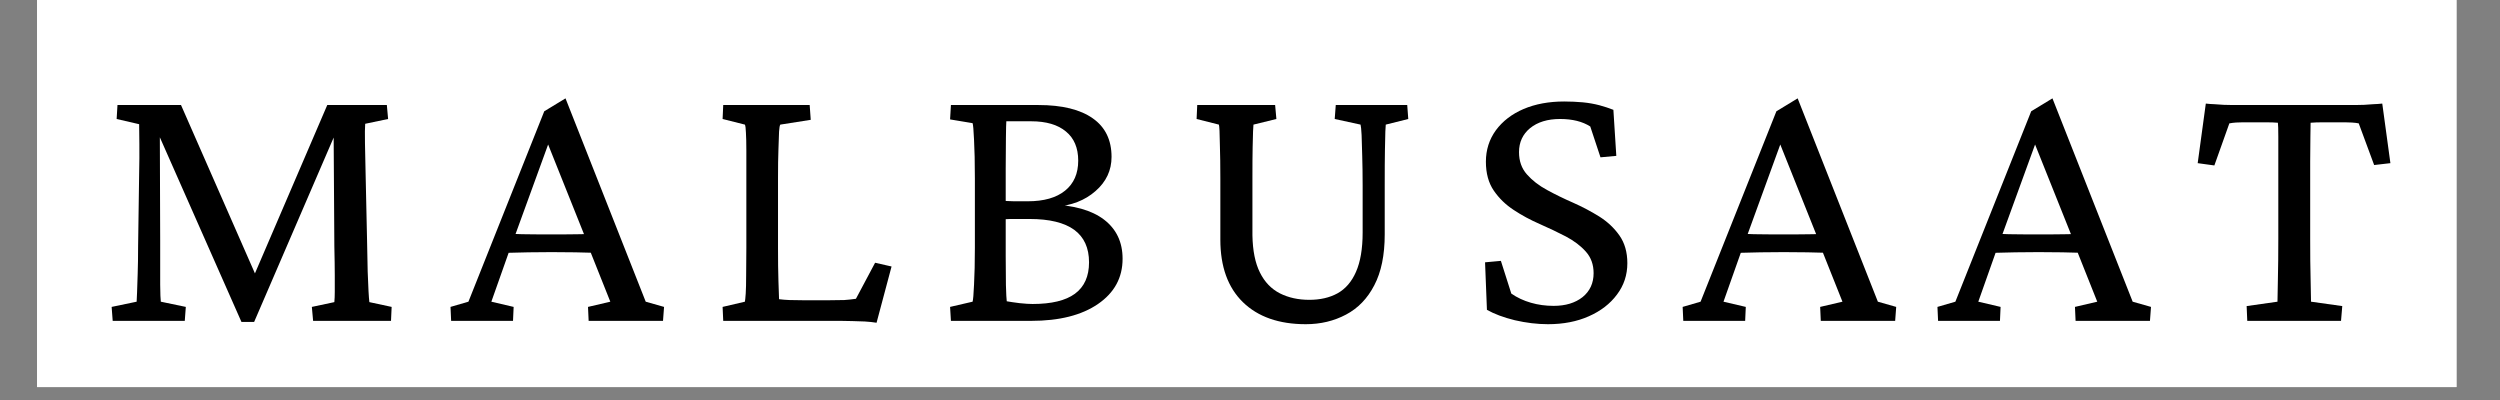 <svg version="1.0" preserveAspectRatio="xMidYMid meet" height="40" viewBox="0 0 187.5 30" zoomAndPan="magnify" width="250" xmlns:xlink="http://www.w3.org/1999/xlink" xmlns="http://www.w3.org/2000/svg"><rect x="0" y="0" width="187.5" height="30" fill="#808080" stroke="none"/><defs><g></g><clipPath id="30d22841f5"><path clip-rule="nonzero" d="M 2.781 0 L 184.234 0 L 184.234 29.031 L 2.781 29.031 Z M 2.781 0"></path></clipPath></defs><g clip-path="url(#30d22841f5)"><path fill-rule="nonzero" fill-opacity="1" d="M 2.781 0 L 184.234 0 L 184.234 29.031 L 2.781 29.031 Z M 2.781 0" fill="#ffffff"></path><path fill-rule="nonzero" fill-opacity="1" d="M 2.781 0 L 184.234 0 L 184.234 29.031 L 2.781 29.031 Z M 2.781 0" fill="#ffffff"></path></g><g fill-opacity="1" fill="#000000"><g transform="translate(7.264, 24.065)"><g><path d="M 1.547 -16.188 L 6.312 -16.188 L 12.109 -2.984 L 11.609 -2.984 L 17.281 -16.188 L 21.75 -16.188 L 21.844 -15.141 L 20.125 -14.781 C 20.102 -14.52 20.098 -14.035 20.109 -13.328 C 20.117 -12.617 20.133 -11.863 20.156 -11.062 L 20.266 -6.016 C 20.285 -5.086 20.301 -4.316 20.312 -3.703 C 20.332 -3.086 20.352 -2.598 20.375 -2.234 C 20.395 -1.879 20.414 -1.602 20.438 -1.406 L 22.109 -1.047 L 22.062 0 L 16.219 0 L 16.125 -1.047 L 17.812 -1.406 C 17.832 -1.625 17.844 -1.879 17.844 -2.172 C 17.844 -2.473 17.844 -2.891 17.844 -3.422 C 17.844 -3.953 17.832 -4.676 17.812 -5.594 L 17.75 -15.391 L 18.469 -15.391 L 11.797 0.078 L 10.844 0.078 L 4 -15.406 L 4.719 -15.406 L 4.75 -6.031 C 4.75 -4.508 4.75 -3.406 4.75 -2.719 C 4.758 -2.031 4.773 -1.602 4.797 -1.438 L 6.672 -1.047 L 6.594 0 L 1.188 0 L 1.109 -1.047 L 2.984 -1.438 C 2.992 -1.562 3.004 -1.797 3.016 -2.141 C 3.023 -2.492 3.039 -2.957 3.062 -3.531 C 3.082 -4.113 3.094 -4.801 3.094 -5.594 L 3.172 -11.062 C 3.191 -11.863 3.195 -12.598 3.188 -13.266 C 3.176 -13.941 3.172 -14.438 3.172 -14.75 L 1.484 -15.141 Z M 1.547 -16.188"></path></g></g></g><g fill-opacity="1" fill="#000000"><g transform="translate(33.757, 24.065)"><g><path d="M 0.078 0 L 0.031 -1.047 L 1.375 -1.438 L 7.062 -15.719 L 8.656 -16.688 L 14.672 -1.438 L 16.047 -1.047 L 15.969 0 L 10.391 0 L 10.344 -1.047 L 12.016 -1.438 L 10.391 -5.516 L 10.094 -6.375 L 7.094 -13.875 L 7.719 -14.234 L 4.859 -6.375 L 4.547 -5.547 L 3.094 -1.438 L 4.766 -1.047 L 4.719 0 Z M 3.938 -5.094 L 3.938 -6.562 C 4.289 -6.539 4.77 -6.52 5.375 -6.5 C 5.977 -6.488 6.723 -6.484 7.609 -6.484 C 8.473 -6.484 9.211 -6.488 9.828 -6.5 C 10.441 -6.52 10.914 -6.539 11.25 -6.562 L 11.25 -5.094 C 10.625 -5.113 10.004 -5.129 9.391 -5.141 C 8.773 -5.148 8.18 -5.156 7.609 -5.156 C 7.055 -5.156 6.477 -5.148 5.875 -5.141 C 5.281 -5.129 4.633 -5.113 3.938 -5.094 Z M 3.938 -5.094"></path></g></g></g><g fill-opacity="1" fill="#000000"><g transform="translate(52.867, 24.065)"><g><path d="M 12.875 0.141 C 12.613 0.098 12.32 0.066 12 0.047 C 11.688 0.035 11.375 0.023 11.062 0.016 C 10.75 0.004 10.461 0 10.203 0 L 1.375 0 L 1.328 -1.047 L 3 -1.438 C 3.02 -1.531 3.039 -1.734 3.062 -2.047 C 3.082 -2.367 3.094 -2.82 3.094 -3.406 C 3.102 -4 3.109 -4.691 3.109 -5.484 L 3.109 -10.672 C 3.109 -11.492 3.109 -12.191 3.109 -12.766 C 3.109 -13.336 3.098 -13.785 3.078 -14.109 C 3.066 -14.441 3.039 -14.645 3 -14.719 L 1.328 -15.141 L 1.375 -16.188 L 7.859 -16.188 L 7.938 -15.078 L 5.656 -14.719 C 5.613 -14.664 5.582 -14.488 5.562 -14.188 C 5.551 -13.883 5.535 -13.441 5.516 -12.859 C 5.492 -12.285 5.484 -11.555 5.484 -10.672 L 5.484 -5.484 C 5.484 -4.523 5.492 -3.691 5.516 -2.984 C 5.535 -2.285 5.551 -1.832 5.562 -1.625 C 5.82 -1.594 6.082 -1.57 6.344 -1.562 C 6.613 -1.551 6.938 -1.547 7.312 -1.547 L 9.375 -1.547 C 9.801 -1.547 10.16 -1.551 10.453 -1.562 C 10.742 -1.582 11.035 -1.613 11.328 -1.656 L 12.766 -4.359 L 14 -4.078 Z M 12.875 0.141"></path></g></g></g><g fill-opacity="1" fill="#000000"><g transform="translate(70.022, 24.065)"><g><path d="M 2.922 -1.438 C 2.961 -1.562 3 -1.988 3.031 -2.719 C 3.07 -3.457 3.094 -4.379 3.094 -5.484 L 3.094 -10.672 C 3.094 -11.879 3.07 -12.848 3.031 -13.578 C 3 -14.305 2.961 -14.723 2.922 -14.828 L 1.234 -15.109 L 1.297 -16.188 L 7.859 -16.188 C 9.641 -16.188 11 -15.852 11.938 -15.188 C 12.875 -14.531 13.344 -13.566 13.344 -12.297 C 13.344 -11.285 12.941 -10.43 12.141 -9.734 C 11.348 -9.035 10.328 -8.641 9.078 -8.547 L 8.734 -8.734 C 10.504 -8.68 11.852 -8.301 12.781 -7.594 C 13.707 -6.883 14.172 -5.906 14.172 -4.656 C 14.172 -3.238 13.555 -2.109 12.328 -1.266 C 11.098 -0.422 9.426 0 7.312 0 L 1.297 0 L 1.234 -1.047 Z M 5.406 -4.875 C 5.406 -4.07 5.41 -3.344 5.422 -2.688 C 5.441 -2.031 5.461 -1.625 5.484 -1.469 C 5.723 -1.426 6.047 -1.379 6.453 -1.328 C 6.859 -1.285 7.18 -1.266 7.422 -1.266 C 8.836 -1.266 9.895 -1.52 10.594 -2.031 C 11.301 -2.551 11.656 -3.336 11.656 -4.391 C 11.656 -5.473 11.285 -6.285 10.547 -6.828 C 9.805 -7.367 8.691 -7.641 7.203 -7.641 C 6.504 -7.641 6.02 -7.641 5.75 -7.641 C 5.477 -7.641 5.242 -7.617 5.047 -7.578 L 5.047 -9.016 C 5.391 -8.992 5.719 -8.977 6.031 -8.969 C 6.344 -8.969 6.688 -8.969 7.062 -8.969 C 8.27 -8.969 9.203 -9.234 9.859 -9.766 C 10.516 -10.297 10.844 -11.047 10.844 -12.016 C 10.844 -12.973 10.535 -13.703 9.922 -14.203 C 9.316 -14.711 8.445 -14.969 7.312 -14.969 L 5.453 -14.969 C 5.441 -14.844 5.43 -14.43 5.422 -13.734 C 5.41 -13.035 5.406 -12.254 5.406 -11.391 Z M 5.406 -4.875"></path></g></g></g><g fill-opacity="1" fill="#000000"><g transform="translate(88.526, 24.065)"><g><path d="M 1.266 -16.188 L 7.109 -16.188 L 7.203 -15.141 L 5.484 -14.719 C 5.484 -14.645 5.473 -14.477 5.453 -14.219 C 5.441 -13.969 5.43 -13.566 5.422 -13.016 C 5.41 -12.461 5.406 -11.68 5.406 -10.672 L 5.406 -6.422 C 5.426 -5.266 5.613 -4.332 5.969 -3.625 C 6.32 -2.914 6.82 -2.395 7.469 -2.062 C 8.113 -1.738 8.848 -1.578 9.672 -1.578 C 10.484 -1.578 11.188 -1.738 11.781 -2.062 C 12.383 -2.395 12.848 -2.93 13.172 -3.672 C 13.504 -4.422 13.672 -5.406 13.672 -6.625 L 13.672 -10.172 C 13.672 -11.004 13.66 -11.734 13.641 -12.359 C 13.629 -12.992 13.613 -13.52 13.594 -13.938 C 13.57 -14.352 13.547 -14.613 13.516 -14.719 L 11.578 -15.141 L 11.656 -16.188 L 17.016 -16.188 L 17.094 -15.141 L 15.406 -14.719 C 15.406 -14.664 15.395 -14.492 15.375 -14.203 C 15.363 -13.922 15.352 -13.457 15.344 -12.812 C 15.332 -12.176 15.328 -11.297 15.328 -10.172 L 15.328 -6.484 C 15.328 -4.93 15.066 -3.66 14.547 -2.672 C 14.035 -1.68 13.328 -0.945 12.422 -0.469 C 11.523 0.008 10.52 0.25 9.406 0.25 C 7.395 0.25 5.82 -0.301 4.688 -1.406 C 3.562 -2.508 3 -4.07 3 -6.094 L 3 -10.672 C 3 -11.68 2.988 -12.469 2.969 -13.031 C 2.957 -13.594 2.945 -14 2.938 -14.25 C 2.926 -14.508 2.91 -14.664 2.891 -14.719 L 1.219 -15.141 Z M 1.266 -16.188"></path></g></g></g><g fill-opacity="1" fill="#000000"><g transform="translate(109.895, 24.065)"><g><path d="M 6.203 0.25 C 5.391 0.25 4.562 0.148 3.719 -0.047 C 2.875 -0.254 2.176 -0.516 1.625 -0.828 L 1.484 -4.391 L 2.672 -4.5 L 3.453 -2.047 C 3.891 -1.742 4.379 -1.516 4.922 -1.359 C 5.461 -1.203 6.031 -1.125 6.625 -1.125 C 7.52 -1.125 8.242 -1.344 8.797 -1.781 C 9.348 -2.227 9.625 -2.828 9.625 -3.578 C 9.625 -4.223 9.43 -4.758 9.047 -5.188 C 8.66 -5.625 8.16 -6.004 7.547 -6.328 C 6.93 -6.648 6.273 -6.961 5.578 -7.266 C 4.891 -7.566 4.242 -7.914 3.641 -8.312 C 3.035 -8.707 2.535 -9.191 2.141 -9.766 C 1.742 -10.348 1.547 -11.07 1.547 -11.938 C 1.547 -12.82 1.797 -13.609 2.297 -14.297 C 2.805 -14.984 3.5 -15.516 4.375 -15.891 C 5.258 -16.266 6.273 -16.453 7.422 -16.453 C 7.898 -16.453 8.363 -16.43 8.812 -16.391 C 9.258 -16.348 9.676 -16.273 10.062 -16.172 C 10.445 -16.066 10.797 -15.953 11.109 -15.828 L 11.328 -12.375 L 10.141 -12.266 L 9.375 -14.578 C 8.789 -14.953 8.035 -15.141 7.109 -15.141 C 6.172 -15.141 5.422 -14.91 4.859 -14.453 C 4.305 -13.992 4.031 -13.395 4.031 -12.656 C 4.031 -11.988 4.227 -11.43 4.625 -10.984 C 5.02 -10.535 5.523 -10.145 6.141 -9.812 C 6.754 -9.477 7.406 -9.16 8.094 -8.859 C 8.781 -8.555 9.43 -8.211 10.047 -7.828 C 10.66 -7.441 11.164 -6.969 11.562 -6.406 C 11.957 -5.844 12.156 -5.148 12.156 -4.328 C 12.156 -3.441 11.895 -2.656 11.375 -1.969 C 10.863 -1.281 10.16 -0.738 9.266 -0.344 C 8.379 0.051 7.359 0.25 6.203 0.25 Z M 6.203 0.25"></path></g></g></g><g fill-opacity="1" fill="#000000"><g transform="translate(126.168, 24.065)"><g><path d="M 0.078 0 L 0.031 -1.047 L 1.375 -1.438 L 7.062 -15.719 L 8.656 -16.688 L 14.672 -1.438 L 16.047 -1.047 L 15.969 0 L 10.391 0 L 10.344 -1.047 L 12.016 -1.438 L 10.391 -5.516 L 10.094 -6.375 L 7.094 -13.875 L 7.719 -14.234 L 4.859 -6.375 L 4.547 -5.547 L 3.094 -1.438 L 4.766 -1.047 L 4.719 0 Z M 3.938 -5.094 L 3.938 -6.562 C 4.289 -6.539 4.77 -6.52 5.375 -6.5 C 5.977 -6.488 6.723 -6.484 7.609 -6.484 C 8.473 -6.484 9.211 -6.488 9.828 -6.5 C 10.441 -6.52 10.914 -6.539 11.25 -6.562 L 11.25 -5.094 C 10.625 -5.113 10.004 -5.129 9.391 -5.141 C 8.773 -5.148 8.18 -5.156 7.609 -5.156 C 7.055 -5.156 6.477 -5.148 5.875 -5.141 C 5.281 -5.129 4.633 -5.113 3.938 -5.094 Z M 3.938 -5.094"></path></g></g></g><g fill-opacity="1" fill="#000000"><g transform="translate(145.278, 24.065)"><g><path d="M 0.078 0 L 0.031 -1.047 L 1.375 -1.438 L 7.062 -15.719 L 8.656 -16.688 L 14.672 -1.438 L 16.047 -1.047 L 15.969 0 L 10.391 0 L 10.344 -1.047 L 12.016 -1.438 L 10.391 -5.516 L 10.094 -6.375 L 7.094 -13.875 L 7.719 -14.234 L 4.859 -6.375 L 4.547 -5.547 L 3.094 -1.438 L 4.766 -1.047 L 4.719 0 Z M 3.938 -5.094 L 3.938 -6.562 C 4.289 -6.539 4.77 -6.52 5.375 -6.5 C 5.977 -6.488 6.723 -6.484 7.609 -6.484 C 8.473 -6.484 9.211 -6.488 9.828 -6.5 C 10.441 -6.52 10.914 -6.539 11.25 -6.562 L 11.25 -5.094 C 10.625 -5.113 10.004 -5.129 9.391 -5.141 C 8.773 -5.148 8.18 -5.156 7.609 -5.156 C 7.055 -5.156 6.477 -5.148 5.875 -5.141 C 5.281 -5.129 4.633 -5.113 3.938 -5.094 Z M 3.938 -5.094"></path></g></g></g><g fill-opacity="1" fill="#000000"><g transform="translate(164.389, 24.065)"><g><path d="M 14.281 -16.297 L 14.891 -11.828 L 13.672 -11.688 L 12.516 -14.812 C 12.367 -14.844 12.195 -14.863 12 -14.875 C 11.812 -14.883 11.645 -14.891 11.5 -14.891 L 10.5 -14.891 C 10.32 -14.891 10.078 -14.891 9.766 -14.891 C 9.453 -14.891 9.164 -14.879 8.906 -14.859 C 8.906 -14.711 8.898 -14.367 8.891 -13.828 C 8.879 -13.285 8.875 -12.656 8.875 -11.938 C 8.875 -11.219 8.875 -10.531 8.875 -9.875 L 8.875 -6.156 C 8.875 -4.988 8.883 -3.977 8.906 -3.125 C 8.926 -2.27 8.938 -1.707 8.938 -1.438 L 11.281 -1.109 L 11.188 0 L 4.156 0 L 4.109 -1.109 L 6.422 -1.438 C 6.422 -1.707 6.43 -2.27 6.453 -3.125 C 6.473 -3.977 6.484 -4.988 6.484 -6.156 L 6.484 -9.875 C 6.484 -10.531 6.484 -11.219 6.484 -11.938 C 6.484 -12.656 6.484 -13.285 6.484 -13.828 C 6.484 -14.367 6.473 -14.711 6.453 -14.859 C 6.211 -14.879 5.938 -14.891 5.625 -14.891 C 5.312 -14.891 5.062 -14.891 4.875 -14.891 L 3.812 -14.891 C 3.656 -14.891 3.488 -14.883 3.312 -14.875 C 3.145 -14.863 2.977 -14.844 2.812 -14.812 L 1.688 -11.656 L 0.438 -11.828 L 1.047 -16.297 C 1.242 -16.273 1.457 -16.258 1.688 -16.25 C 1.926 -16.238 2.16 -16.223 2.391 -16.203 C 2.617 -16.191 2.844 -16.188 3.062 -16.188 C 3.281 -16.188 3.5 -16.188 3.719 -16.188 L 11.609 -16.188 C 11.805 -16.188 12.02 -16.188 12.25 -16.188 C 12.477 -16.188 12.703 -16.191 12.922 -16.203 C 13.148 -16.223 13.379 -16.238 13.609 -16.25 C 13.836 -16.258 14.062 -16.273 14.281 -16.297 Z M 14.281 -16.297"></path></g></g></g></svg>